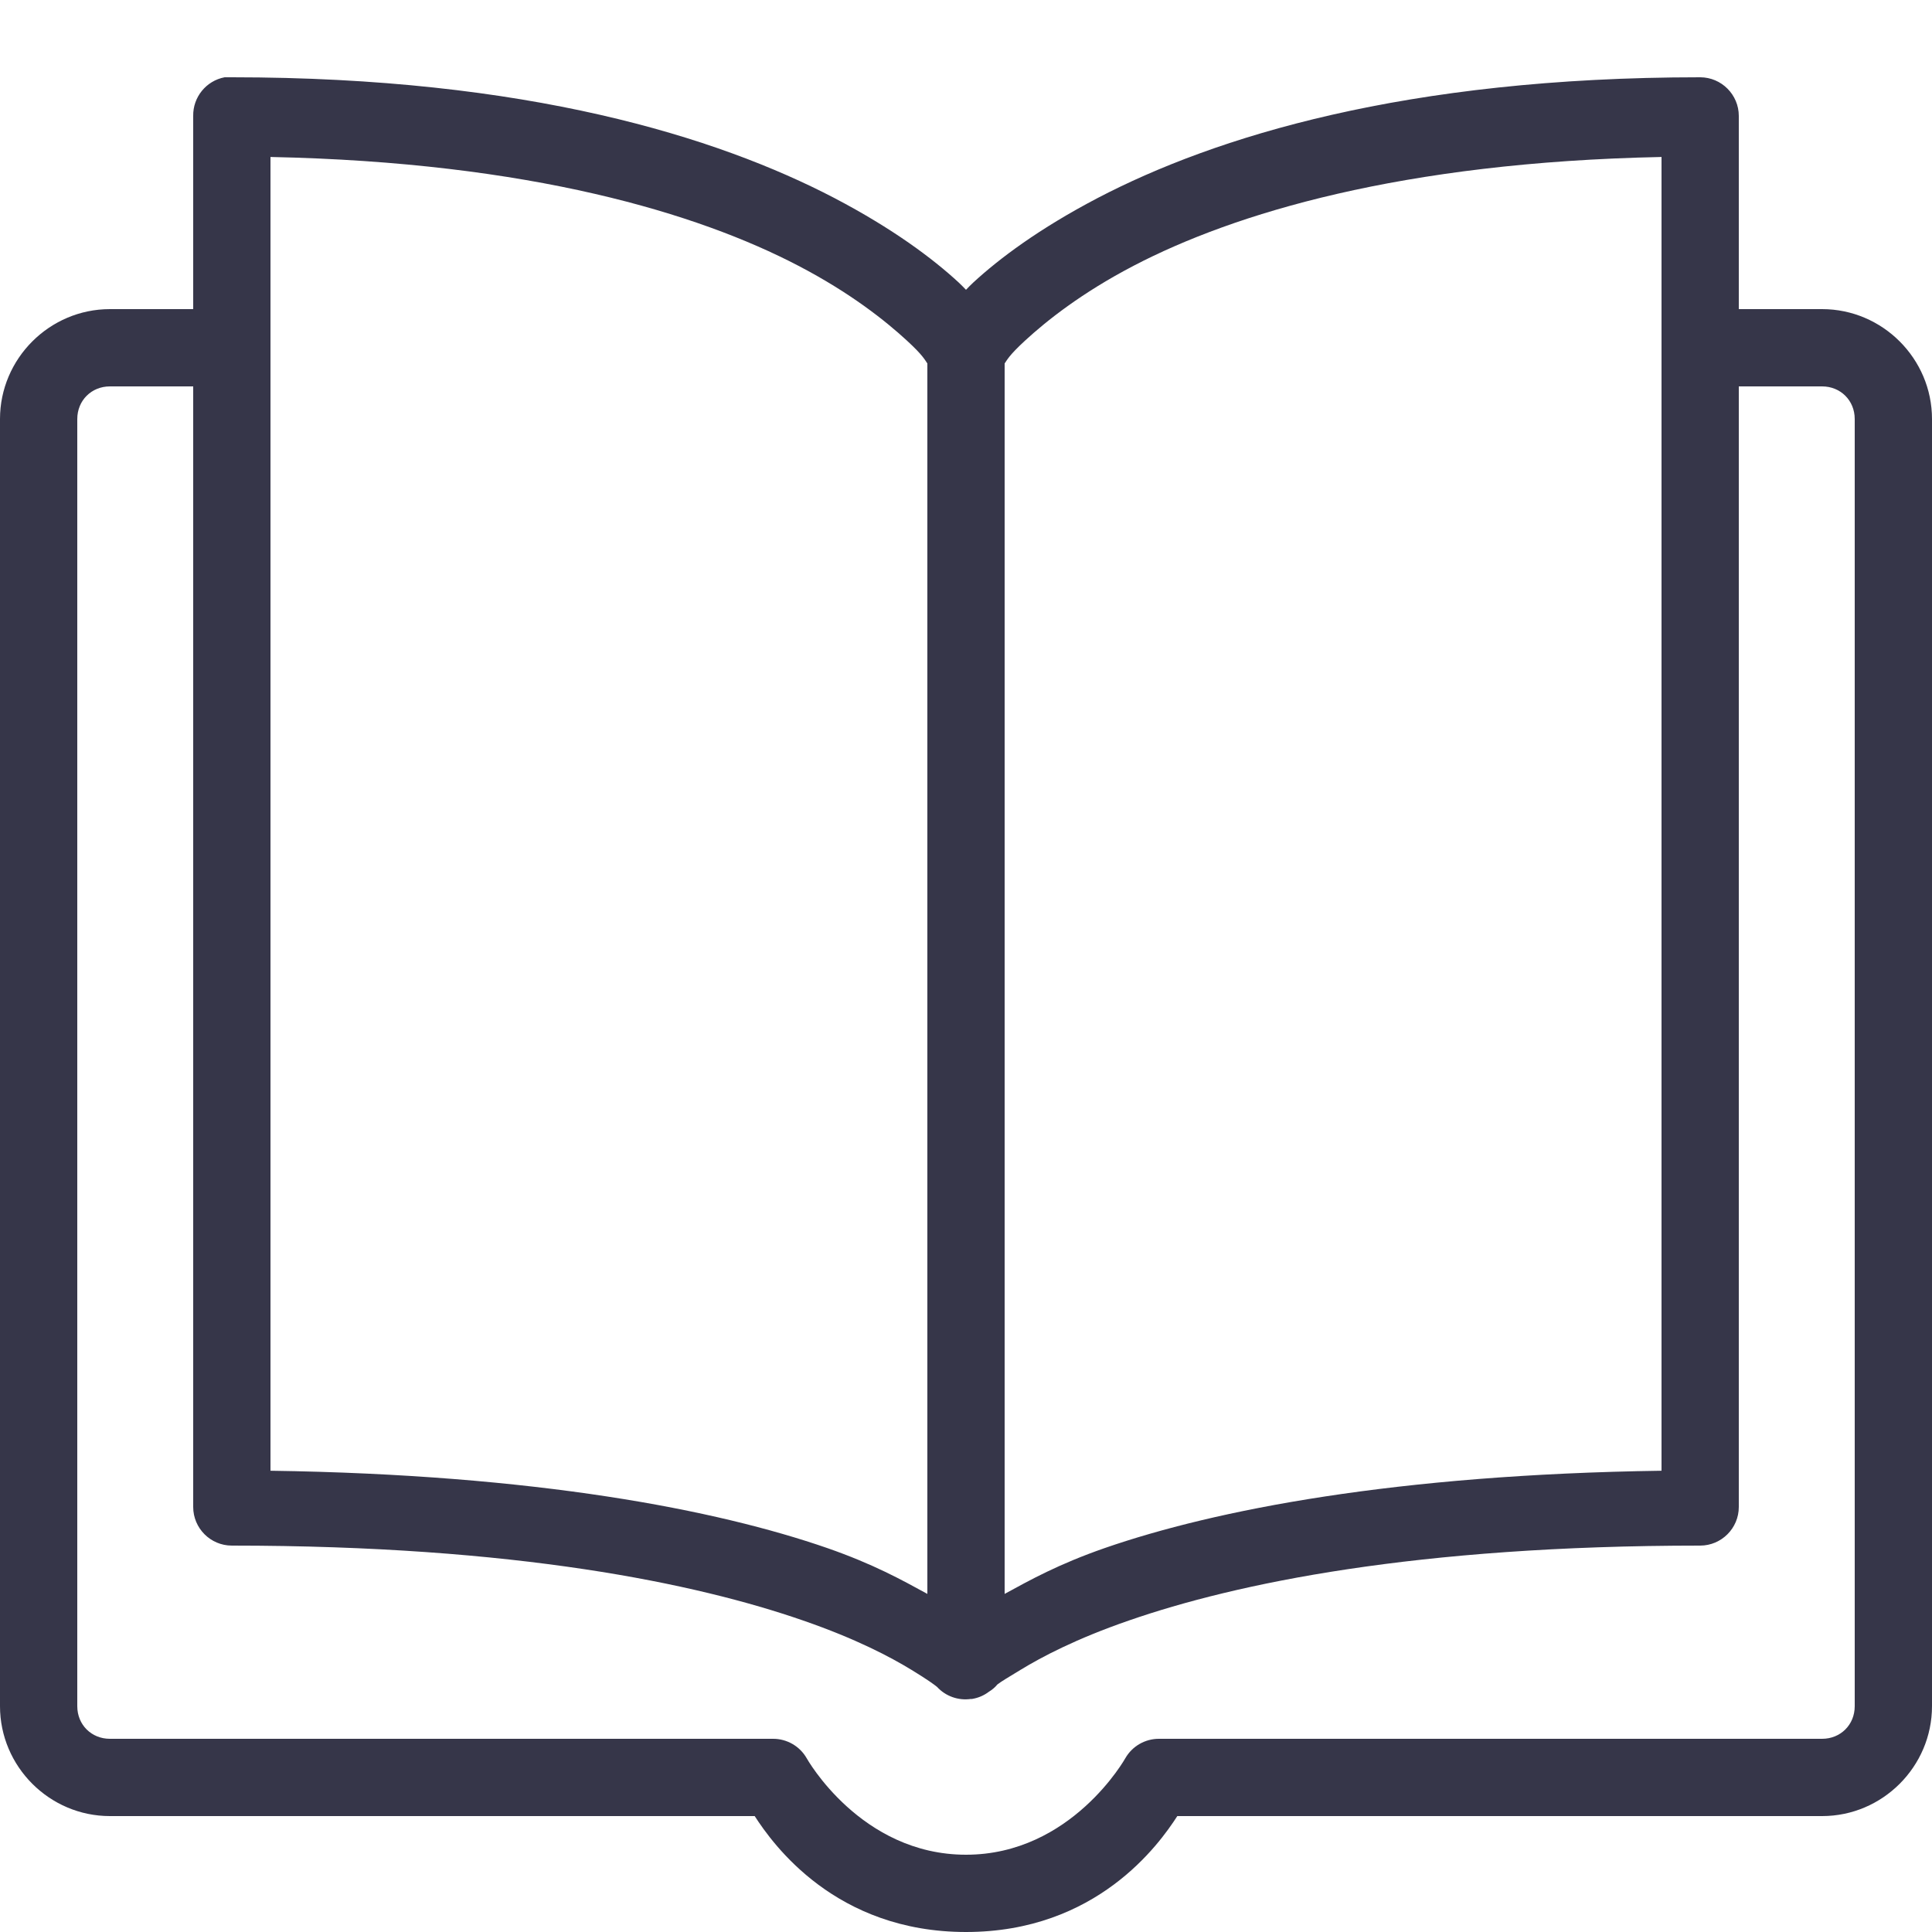 <svg width="32" height="32" viewBox="0 0 32 32" fill="none" xmlns="http://www.w3.org/2000/svg"><path d="M3.72 1.28C3.415 1.338 3.195 1.608 3.2 1.92V5.12H1.82C0.82 5.12 0 5.94 0 6.94V28.26C0 29.26 0.82 30.08 1.82 30.08H12.5C12.803 30.548 13.838 32 16 32C18.163 32 19.198 30.548 19.5 30.08H30.18C31.18 30.08 32 29.26 32 28.26V6.94C32 5.94 31.18 5.12 30.18 5.12H28.8V1.92C28.8 1.568 28.512 1.28 28.16 1.28C23.275 1.28 20.12 2.268 18.18 3.28C17.21 3.788 16.55 4.283 16.12 4.68C16.067 4.728 16.045 4.755 16 4.8C15.955 4.755 15.932 4.728 15.88 4.68C15.45 4.283 14.79 3.788 13.82 3.28C11.88 2.268 8.725 1.28 3.84 1.28C3.82 1.28 3.8 1.28 3.78 1.28C3.76 1.28 3.74 1.28 3.72 1.28ZM4.48 2.6C8.793 2.688 11.568 3.538 13.22 4.4C14.09 4.853 14.67 5.318 15.02 5.64C15.295 5.893 15.32 5.965 15.36 6.02V26.4C14.935 26.168 14.47 25.908 13.7 25.64C11.875 25.008 8.883 24.423 4.48 24.36V2.6ZM27.52 2.6V24.36C23.117 24.423 20.125 25.008 18.3 25.64C17.53 25.908 17.065 26.168 16.64 26.4V6.02C16.68 5.965 16.705 5.893 16.98 5.64C17.33 5.318 17.91 4.853 18.78 4.4C20.433 3.538 23.207 2.688 27.52 2.6ZM1.82 6.4H3.2V24.96C3.2 25.313 3.487 25.6 3.84 25.6C8.555 25.6 11.535 26.228 13.3 26.84C14.182 27.145 14.748 27.445 15.1 27.66C15.375 27.828 15.477 27.905 15.52 27.94C15.662 28.095 15.873 28.17 16.08 28.14C16.087 28.14 16.093 28.14 16.1 28.14C16.203 28.123 16.297 28.083 16.38 28.02C16.433 27.988 16.48 27.948 16.52 27.9C16.587 27.848 16.703 27.78 16.9 27.66C17.253 27.445 17.817 27.145 18.7 26.84C20.465 26.228 23.445 25.6 28.16 25.6C28.512 25.6 28.8 25.313 28.8 24.96V6.4H30.18C30.485 6.4 30.72 6.633 30.72 6.94V28.26C30.72 28.568 30.485 28.8 30.18 28.8H19.2C18.97 28.798 18.755 28.92 18.64 29.12C18.64 29.12 17.747 30.72 16 30.72C14.252 30.72 13.36 29.12 13.36 29.12C13.245 28.92 13.03 28.798 12.8 28.8H1.82C1.515 28.8 1.28 28.568 1.28 28.26V6.94C1.28 6.633 1.515 6.4 1.82 6.4Z" fill="#363649"></path></svg>
